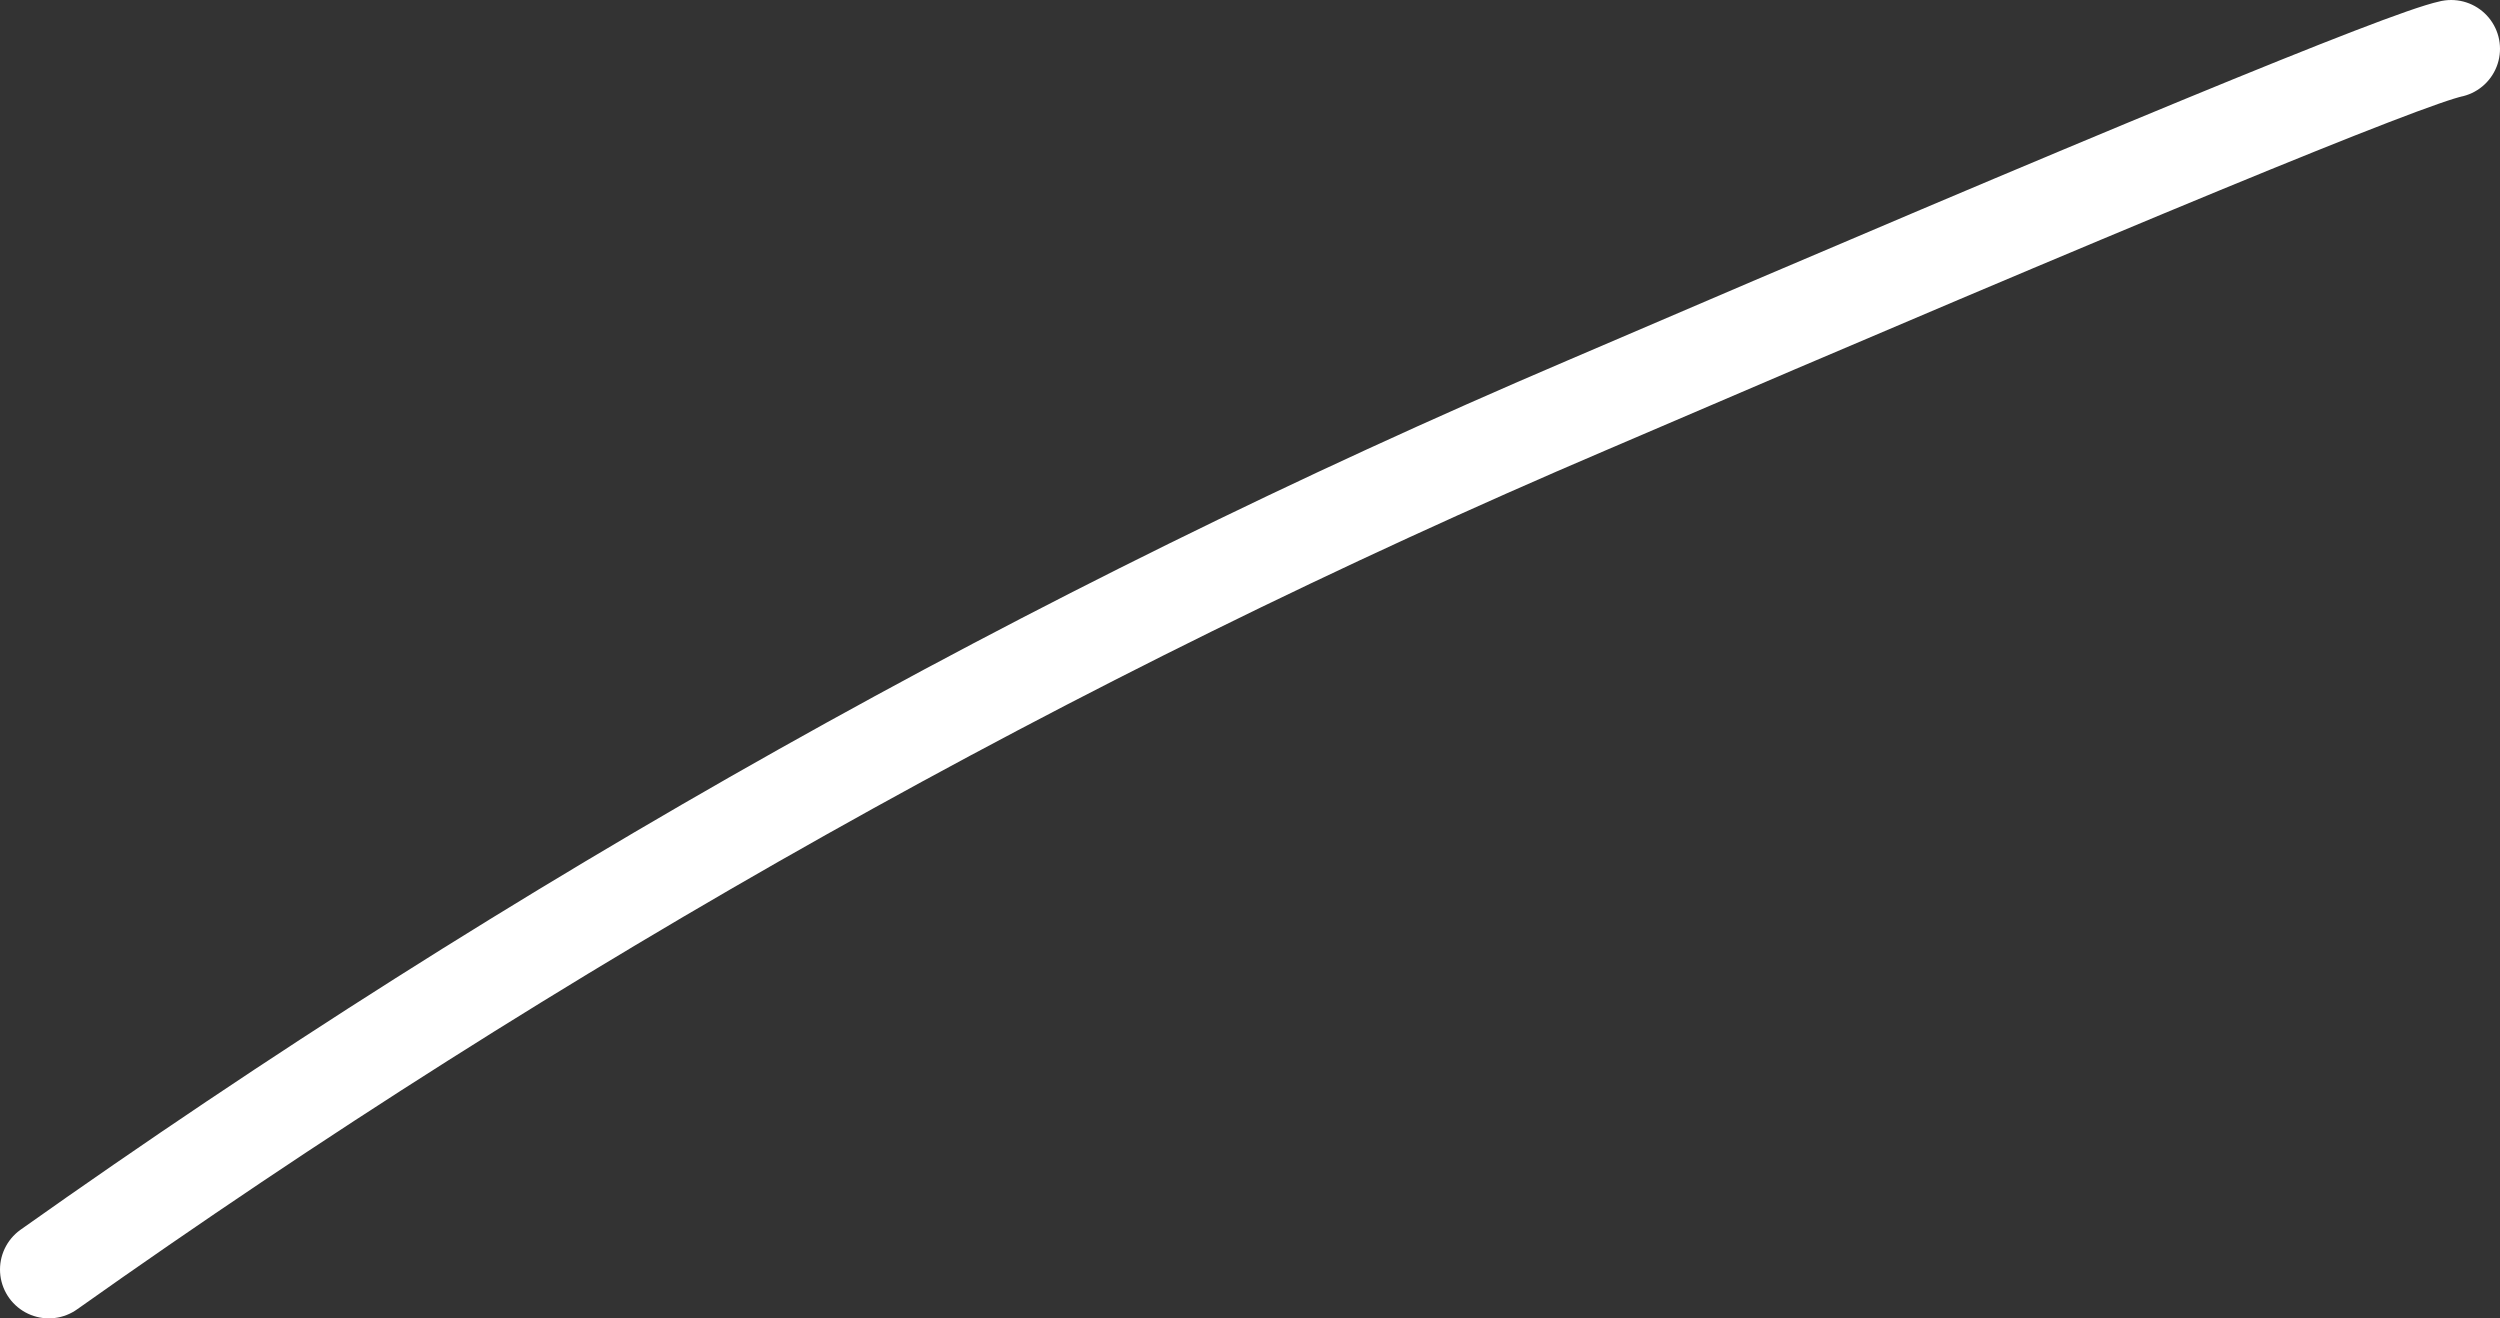 <?xml version="1.0" encoding="UTF-8" standalone="no"?>
<svg xmlns:xlink="http://www.w3.org/1999/xlink" height="13.5px" width="25.6px" xmlns="http://www.w3.org/2000/svg">
  <rect width="100%" height="100%" fill="#333333" stroke="none"/>
  <g transform="matrix(1.0, 0.0, 0.0, 1.0, 0.2, 0.05)">
    <path d="M24.9 0.45 Q24.2 0.6 16.05 4.1 7.85 7.6 0.3 12.95" fill="none" stroke="#ffffff" stroke-linecap="round" stroke-linejoin="round" stroke-width="1.0"/>
  </g>
</svg>
